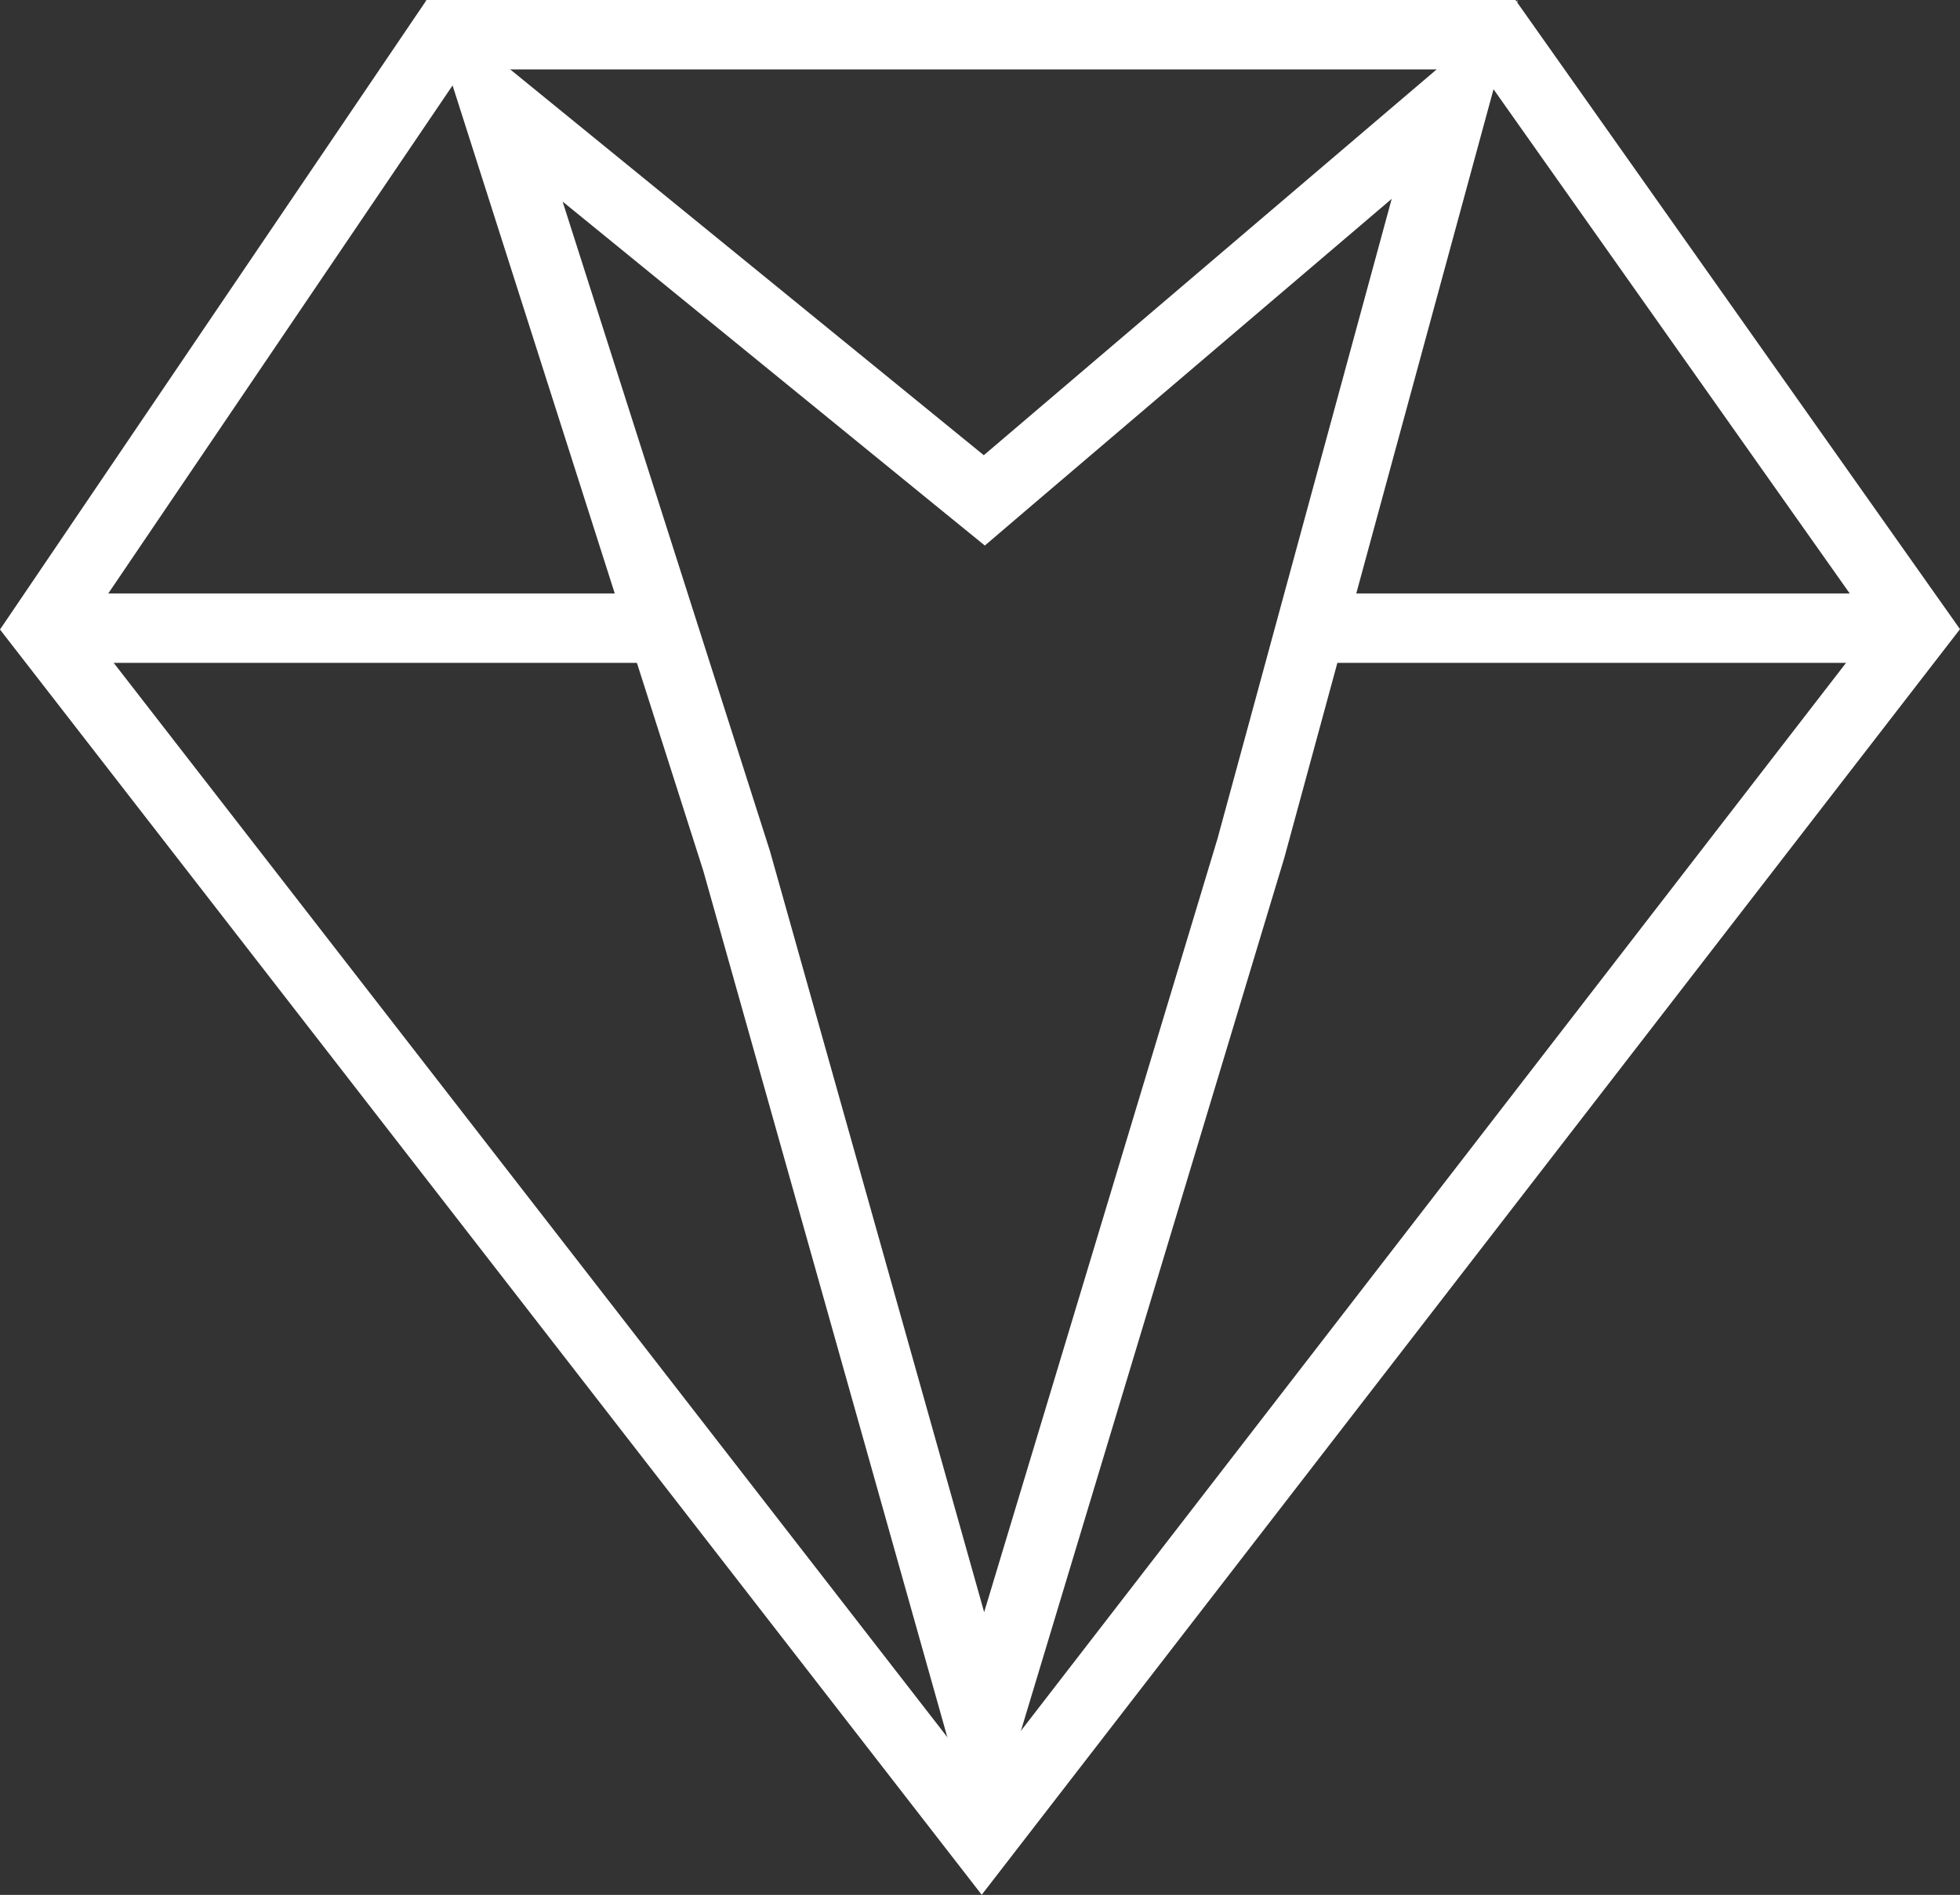 <svg xmlns="http://www.w3.org/2000/svg" width="56.7" height="54.814" viewBox="0 0 56.7 54.814">
  <rect x="0" y="0" width="56.7" height="54.814" fill="#333333" stroke="none"/>
  <g id="Group_19545" data-name="Group 19545" transform="translate(0)">
    <path id="Path_17841" data-name="Path 17841" d="M78.754,14.733l10.5-8.944L84.214,24.3l-6.75,22.373L71.275,24.682l-.009-.033-.011-.033L65.269,5.867l10.915,8.894,1.3,1.057Zm-1.3-1.528L61.3.046l8.039,25.18L77.4,53.844l8.747-28.992L92.9.046Z" transform="translate(-48.994 -0.037)" fill="#fff"/>
    <path id="Path_17842" data-name="Path 17842" d="M2.479,18.131,13.406,2.008H42.8L54.2,18.144,28.4,51.535ZM12.341,0,0,18.211l28.4,36.6L56.7,18.2,43.84,0Z" transform="translate(0)" fill="#fff"/>
    <rect id="Rectangle_26557" data-name="Rectangle 26557" width="17.871" height="2.008" transform="translate(1.24 17.167)" fill="#fff"/>
    <rect id="Rectangle_26558" data-name="Rectangle 26558" width="17.296" height="2.008" transform="translate(38.156 17.167)" fill="#fff"/>
  </g>
</svg>
